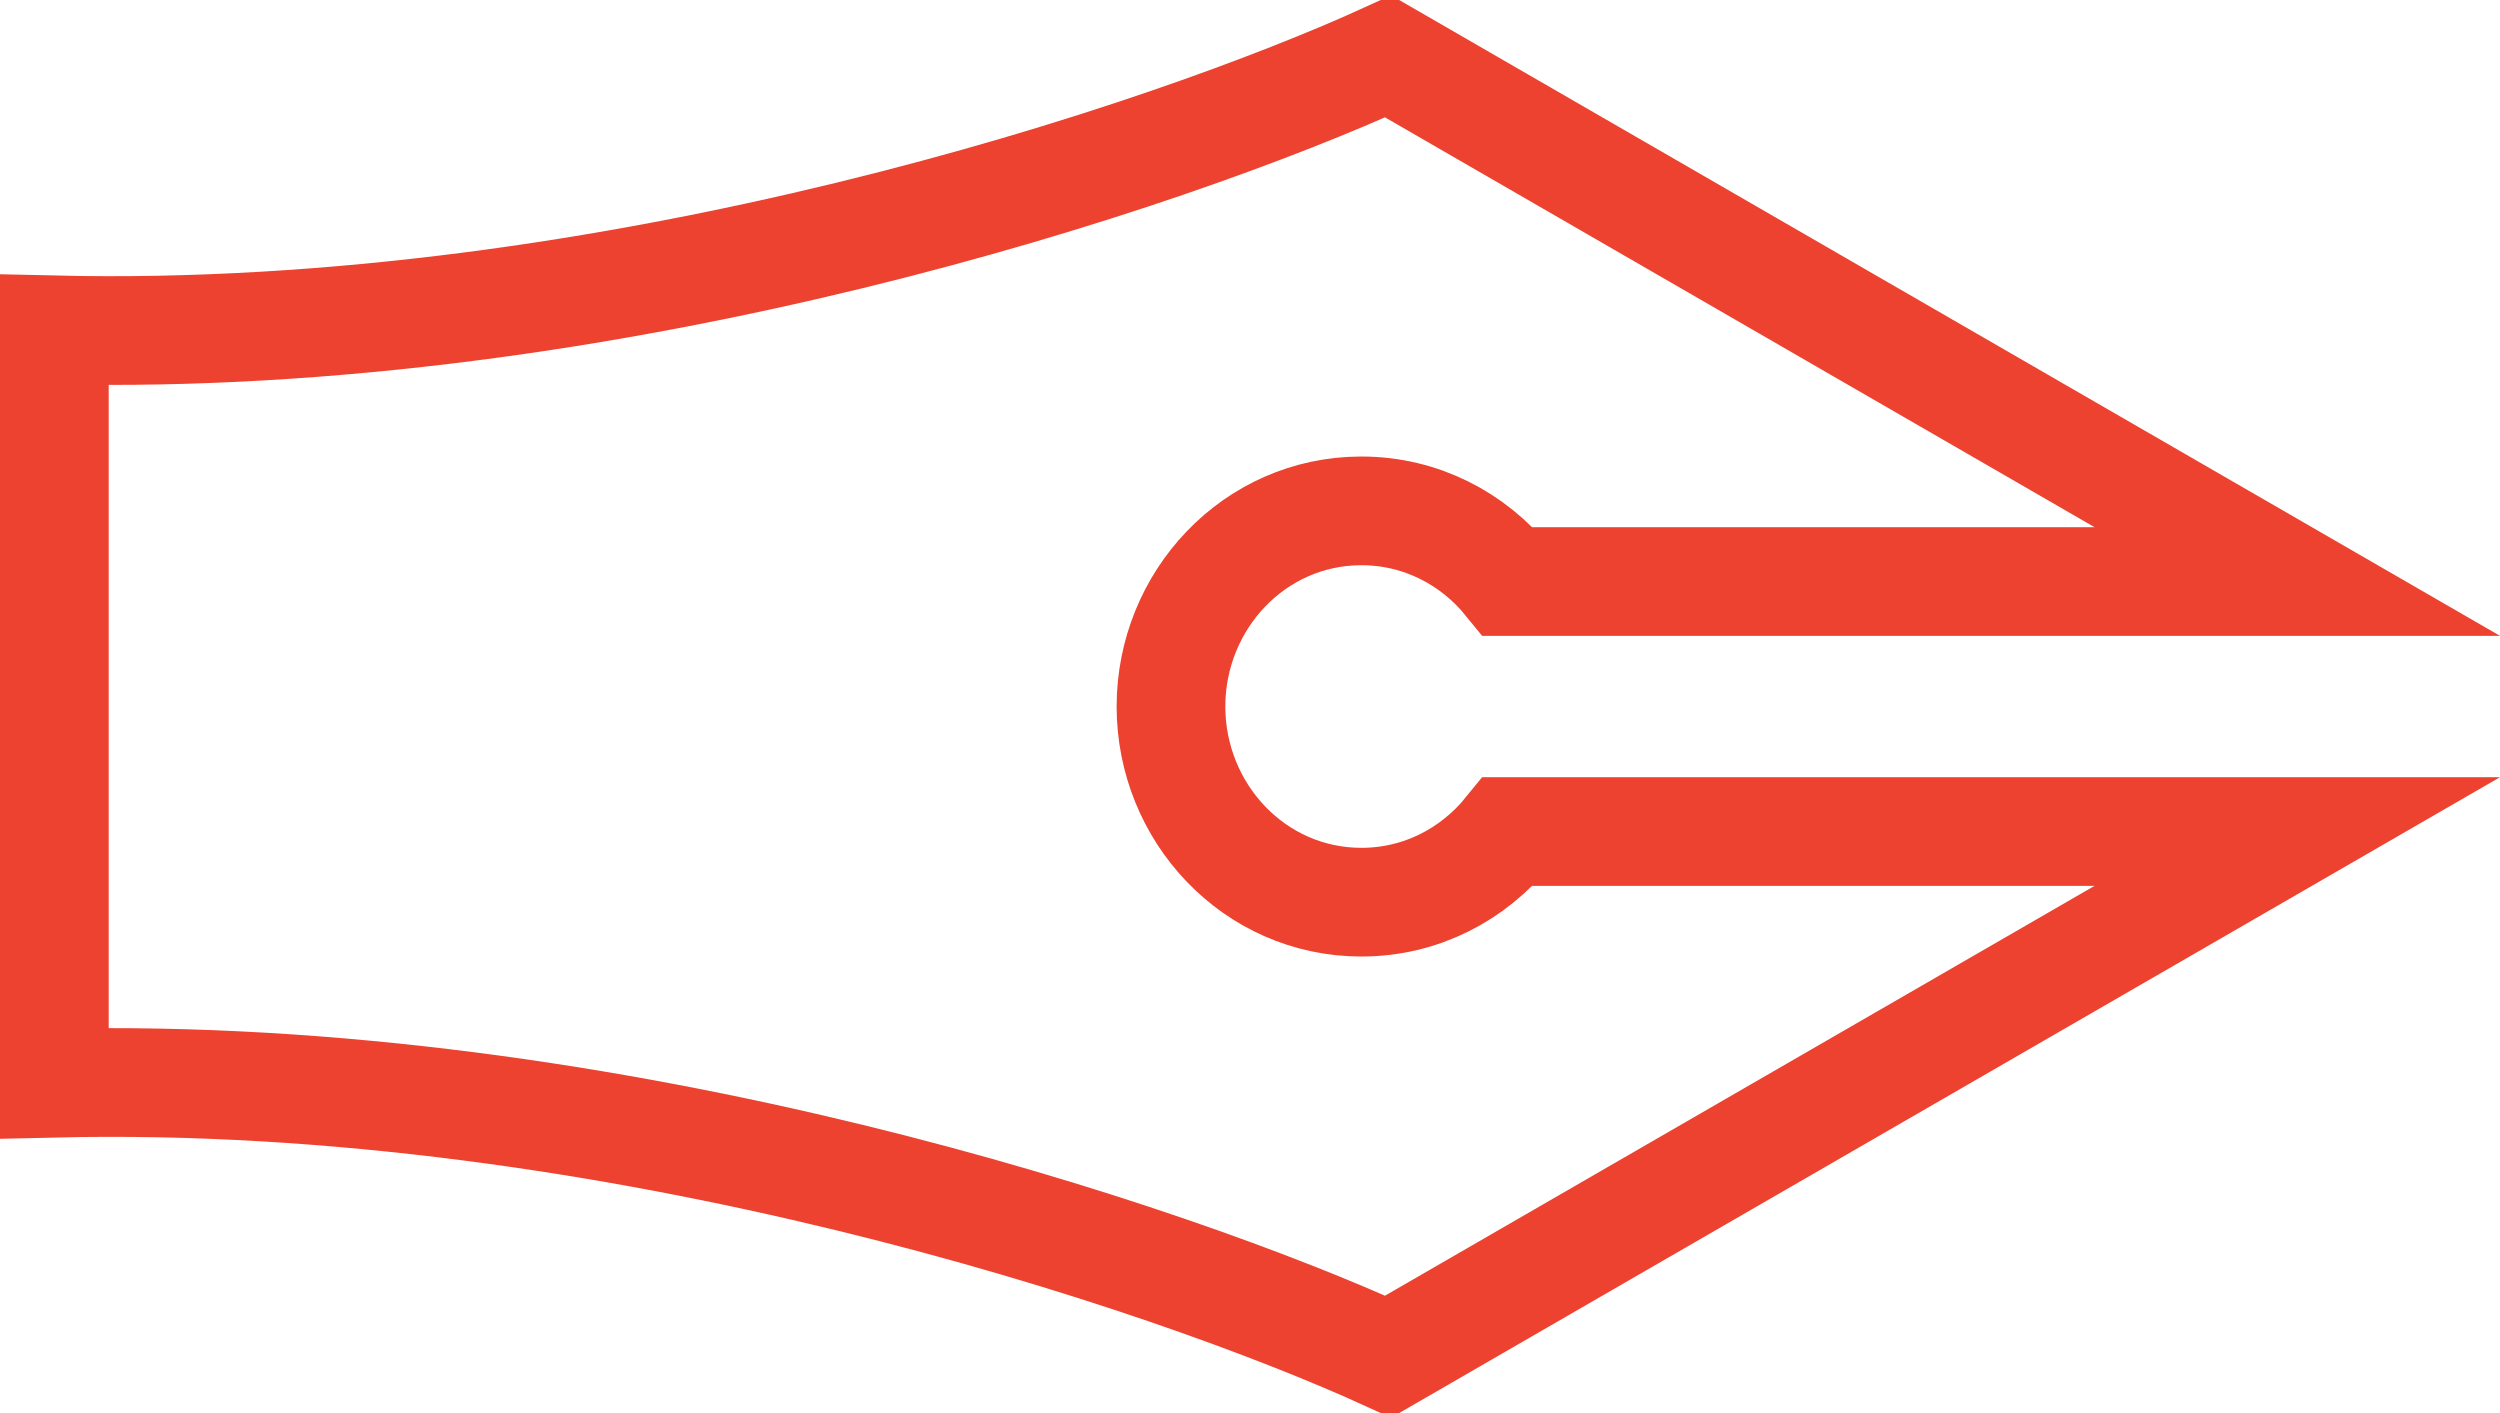 <svg width="23" height="13" viewBox="0 0 23 13" fill="none" xmlns="http://www.w3.org/2000/svg">
<path d="M12.771 0.519L21.135 5.35H13.874C13.555 4.957 13.074 4.7 12.525 4.7C11.539 4.7 10.773 5.524 10.773 6.5C10.773 7.476 11.539 8.3 12.525 8.3C13.074 8.3 13.555 8.043 13.874 7.65H21.135L12.771 12.481C10.761 11.563 5.651 9.844 0.5 9.965V3.035C5.651 3.156 10.761 1.437 12.771 0.519ZM0.336 3.031L0.337 3.031L0.336 3.031Z" stroke="#EC422F"/>
</svg>
